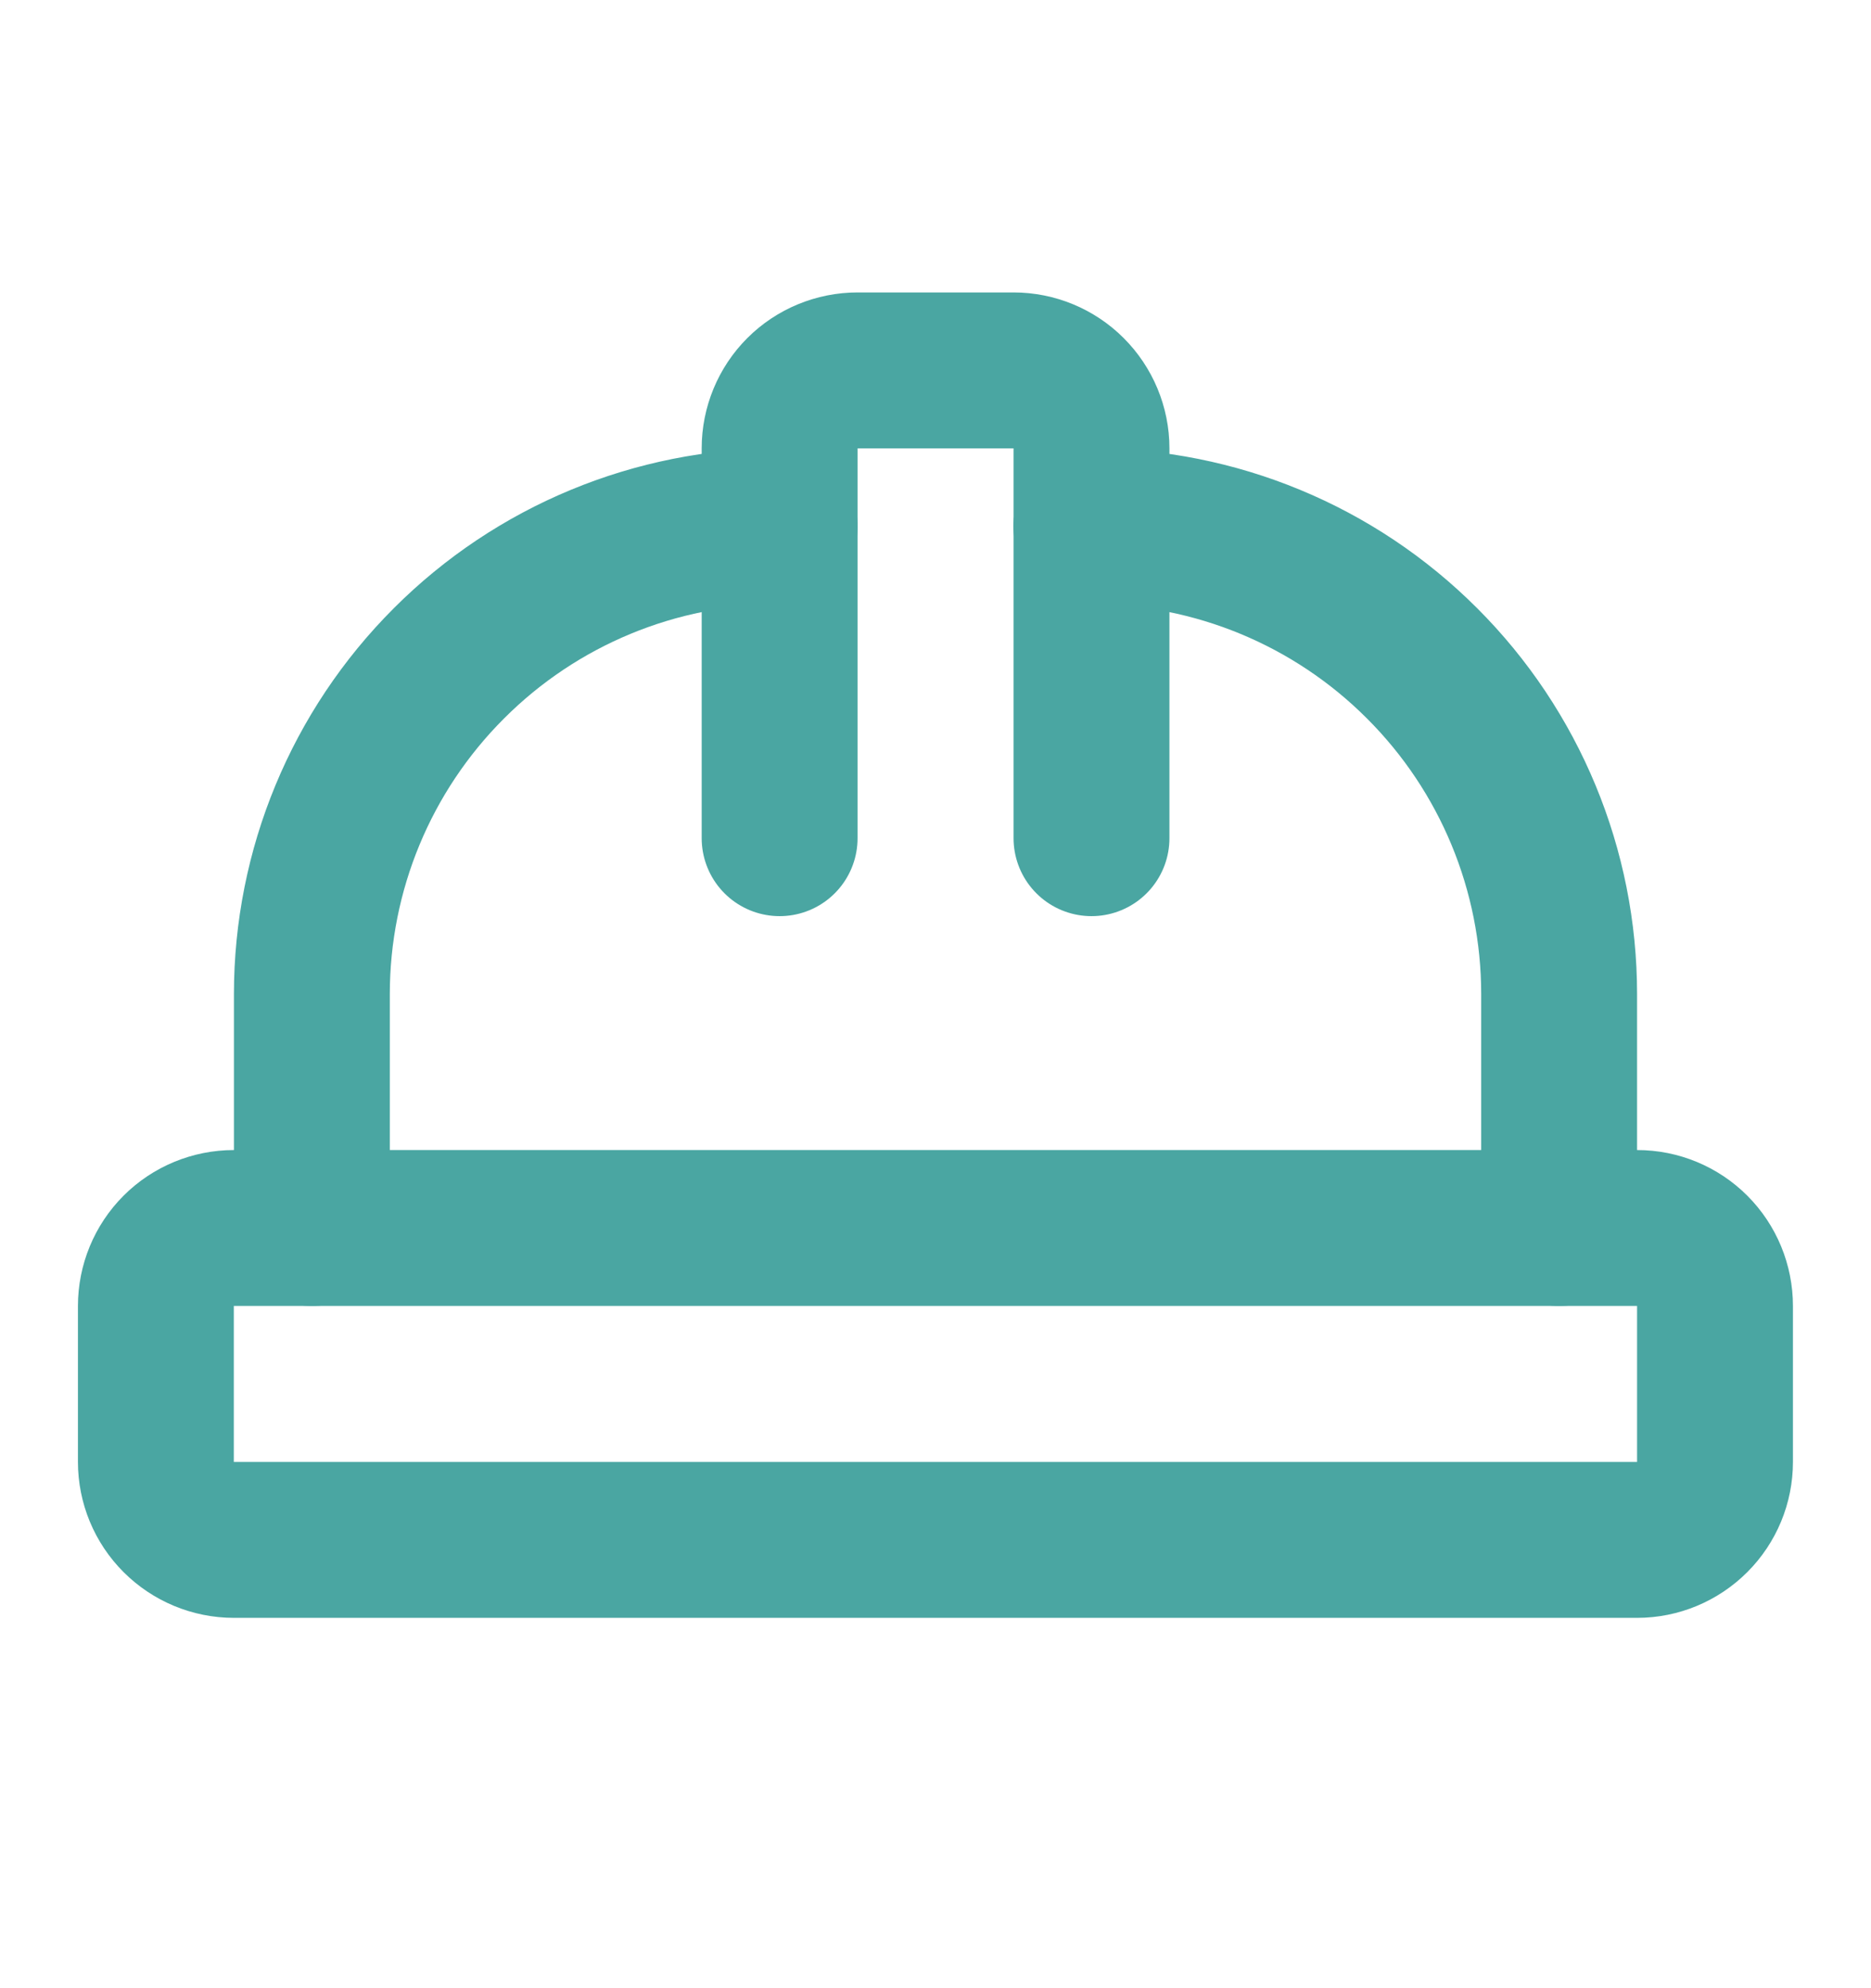 <svg width="16" height="17" viewBox="0 0 16 17" fill="none" xmlns="http://www.w3.org/2000/svg">
<path d="M1.333 12.5C1.333 12.677 1.403 12.846 1.528 12.971C1.653 13.096 1.823 13.167 2 13.167H14C14.177 13.167 14.346 13.096 14.471 12.971C14.596 12.846 14.666 12.677 14.666 12.5V11.167C14.666 10.99 14.596 10.82 14.471 10.695C14.346 10.57 14.177 10.5 14 10.5H2C1.823 10.5 1.653 10.57 1.528 10.695C1.403 10.82 1.333 10.99 1.333 11.167V12.5Z" stroke="#4AA6A2" stroke-width="1.333" stroke-linecap="round" stroke-linejoin="round"/>
<path d="M6.667 7.167V3.833C6.667 3.657 6.737 3.487 6.862 3.362C6.987 3.237 7.157 3.167 7.334 3.167H8.667C8.844 3.167 9.013 3.237 9.138 3.362C9.263 3.487 9.334 3.657 9.334 3.833V7.167" stroke="#4AA6A2" stroke-width="1.333" stroke-linecap="round" stroke-linejoin="round"/>
<path d="M2.667 10.5V8.5C2.667 7.439 3.088 6.422 3.839 5.672C4.589 4.921 5.606 4.5 6.667 4.5" stroke="#4AA6A2" stroke-width="1.333" stroke-linecap="round" stroke-linejoin="round"/>
<path d="M9.333 4.5C10.394 4.5 11.411 4.921 12.161 5.672C12.912 6.422 13.333 7.439 13.333 8.5V10.5" stroke="#4AA6A2" stroke-width="1.333" stroke-linecap="round" stroke-linejoin="round"/>
</svg>
